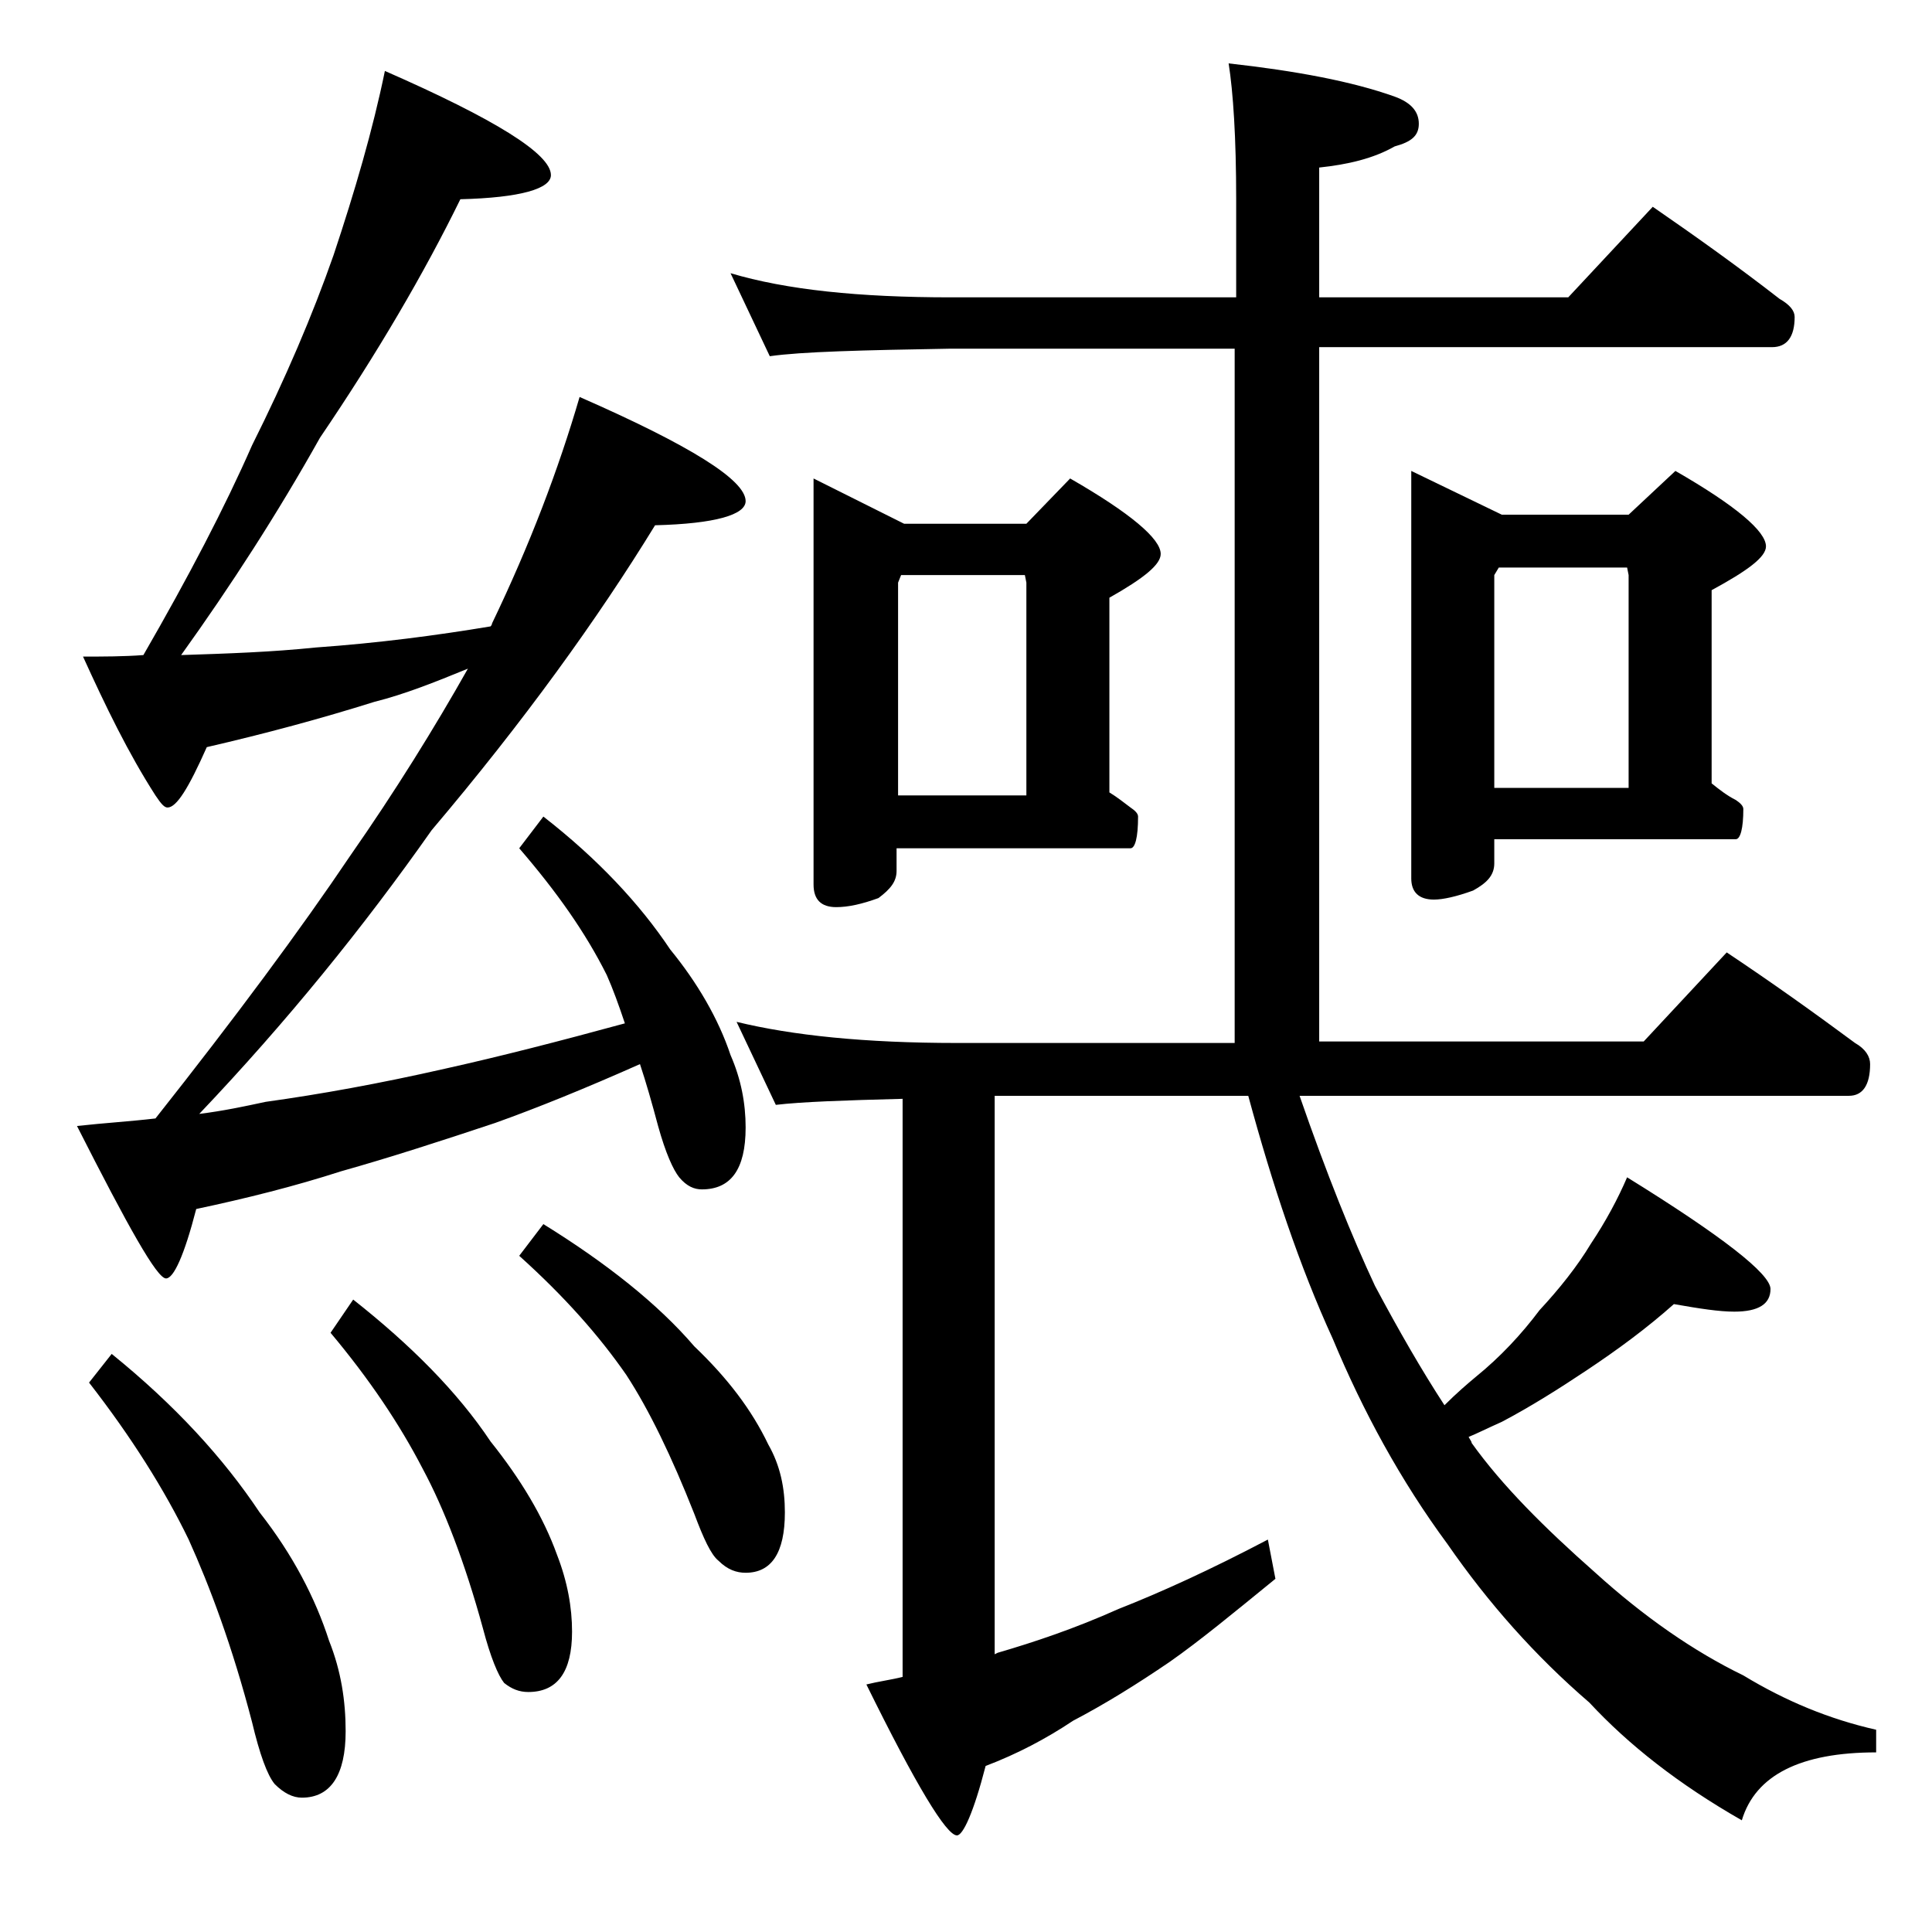 <?xml version="1.0" encoding="utf-8"?>
<!-- Generator: Adobe Illustrator 18.0.0, SVG Export Plug-In . SVG Version: 6.00 Build 0)  -->
<!DOCTYPE svg PUBLIC "-//W3C//DTD SVG 1.1//EN" "http://www.w3.org/Graphics/SVG/1.1/DTD/svg11.dtd">
<svg version="1.1" id="Layer_1" xmlns="http://www.w3.org/2000/svg" xmlns:xlink="http://www.w3.org/1999/xlink" x="0px" y="0px"
	 viewBox="0 0 128 128" enable-background="new 0 0 128 128" xml:space="preserve">
<path d="M25.5,4.7c7.3,3.2,11,5.5,11,6.9c0,0.9-2,1.5-6,1.6C28.1,18.1,25,23.4,21.2,29c-2.8,5-5.9,9.8-9.2,14.4
	c3.1-0.1,6-0.2,8.9-0.5c4.2-0.3,8-0.8,11.6-1.4c0.1-0.1,0.1-0.2,0.1-0.2c2.5-5.2,4.4-10.2,5.8-15c7.3,3.2,11,5.5,11,6.9
	c0,0.9-2,1.5-6,1.6c-3.8,6.2-8.7,13-14.8,20.2c-4.5,6.4-9.6,12.7-15.4,18.8c1.6-0.2,3-0.5,4.4-0.8c3.6-0.5,7.5-1.2,11.9-2.2
	C33.1,70,37,69,41.4,67.8c-0.4-1.2-0.8-2.3-1.2-3.2c-1.4-2.8-3.3-5.5-5.8-8.4l1.6-2.1c3.6,2.8,6.4,5.8,8.4,8.8c1.8,2.2,3.2,4.6,4,7
	c0.7,1.6,1,3.2,1,4.8c0,2.8-1,4.1-2.9,4.1c-0.5,0-1-0.2-1.5-0.8c-0.4-0.5-0.9-1.6-1.4-3.4c-0.4-1.5-0.8-2.9-1.2-4.1
	c-3.6,1.6-6.8,2.9-9.6,3.9c-3.6,1.2-7,2.3-10.2,3.2c-3.1,1-6.3,1.8-9.6,2.5c-0.8,3.1-1.5,4.6-2,4.6c-0.6,0-2.5-3.4-5.9-10.1
	c1.8-0.2,3.5-0.3,5.2-0.5c5.3-6.7,9.6-12.5,12.9-17.4c3-4.3,5.6-8.5,7.8-12.4c-2.2,0.9-4.2,1.7-6.2,2.2c-3.5,1.1-7.2,2.1-11.1,3
	c-1.2,2.7-2,4-2.6,4c-0.2,0-0.4-0.2-0.8-0.8c-1.8-2.8-3.3-5.9-4.8-9.2c1.3,0,2.7,0,4-0.1c3-5.2,5.4-9.8,7.2-13.9
	c2.2-4.4,4-8.6,5.4-12.6C23.5,12.7,24.7,8.6,25.5,4.7z M7.4,89.7c4.2,3.4,7.4,6.9,9.8,10.5c2.2,2.8,3.7,5.7,4.6,8.5
	c0.8,2,1.1,4,1.1,6c0,2.9-1,4.4-2.9,4.4c-0.6,0-1.2-0.3-1.8-0.9c-0.5-0.6-1-2-1.5-4.1c-1.3-5-2.8-9-4.2-12.1
	c-1.6-3.3-3.8-6.8-6.6-10.4L7.4,89.7z M23.4,86.1c3.8,3,6.9,6.1,9.1,9.4c2,2.5,3.5,5,4.4,7.5c0.7,1.8,1,3.5,1,5.1c0,2.7-1,4-2.9,4
	c-0.6,0-1.1-0.2-1.6-0.6c-0.4-0.5-0.9-1.7-1.4-3.6c-1.2-4.4-2.6-8-4-10.6c-1.5-2.9-3.5-5.9-6.1-9L23.4,86.1z M36,81.1
	c4.2,2.6,7.6,5.3,10,8.1c2.2,2.1,3.8,4.2,4.9,6.5c0.8,1.4,1.1,2.9,1.1,4.5c0,2.7-0.9,4-2.6,4c-0.6,0-1.2-0.2-1.8-0.8
	c-0.5-0.4-1-1.5-1.6-3.1c-1.5-3.8-3-6.9-4.5-9.2c-1.8-2.6-4.1-5.2-7.1-7.9L36,81.1z M48.4,18.1c3.7,1.1,8.5,1.6,14.6,1.6h18.9v-6.5
	c0-4.1-0.2-7.1-0.5-9c4.5,0.5,8.2,1.2,11,2.2c1.1,0.4,1.6,1,1.6,1.8s-0.5,1.2-1.6,1.5c-1.4,0.8-3.1,1.2-5,1.4v8.6h16.5l5.6-6
	c2.9,2,5.7,4,8.4,6.1c0.7,0.4,1,0.8,1,1.2c0,1.3-0.5,2-1.5,2h-30v46h21.5l5.5-5.9c3,2,5.8,4,8.5,6c0.7,0.4,1,0.9,1,1.4
	c0,1.4-0.5,2.1-1.4,2.1H86.1c1.8,5.2,3.5,9.4,5,12.6c1.6,3,3.1,5.6,4.6,7.9c0.8-0.8,1.5-1.4,2.1-1.9c1.6-1.3,3-2.8,4.2-4.4
	c1.3-1.4,2.5-2.9,3.4-4.4c1-1.5,1.8-3,2.4-4.4c6.3,3.9,9.5,6.4,9.5,7.4s-0.8,1.5-2.4,1.5c-1,0-2.3-0.2-4-0.5c-1.8,1.6-3.7,3-5.8,4.4
	c-1.8,1.2-3.7,2.4-5.6,3.4c-0.9,0.4-1.7,0.8-2.2,1c0.1,0.2,0.2,0.3,0.2,0.4c2,2.8,4.8,5.6,8.2,8.6c3.2,2.9,6.5,5.2,9.8,6.8
	c2.8,1.7,5.7,2.9,8.8,3.6v1.5c-5,0-8,1.5-8.9,4.5c-4.2-2.4-7.5-5-10.1-7.8c-3.6-3.1-6.7-6.6-9.4-10.5c-3.1-4.2-5.6-8.8-7.6-13.6
	c-2.2-4.8-4-10.2-5.6-16.1H65.9v37l0.2-0.1c2.4-0.7,5.1-1.6,8-2.9c2.8-1.1,6.1-2.6,9.9-4.6l0.5,2.6c-2.7,2.2-5,4.1-7,5.5
	c-2.2,1.5-4.3,2.8-6.4,3.9c-1.8,1.2-3.7,2.2-5.8,3c-0.8,3.1-1.5,4.6-1.9,4.6c-0.7,0-2.7-3.3-6-10c0.8-0.2,1.6-0.3,2.4-0.5V72.8
	c-3.9,0.1-6.7,0.2-8.4,0.4l-2.6-5.5c3.7,0.9,8.5,1.4,14.6,1.4h18.4v-46H63c-5.9,0.1-9.9,0.2-12,0.5L48.4,18.1z M53.9,31.7l6,3H68
	l2.9-3c4,2.3,6,4,6,5c0,0.7-1.1,1.6-3.4,2.9v12.9c0.5,0.3,1,0.7,1.4,1c0.3,0.2,0.5,0.4,0.5,0.6c0,1.4-0.2,2.1-0.5,2.1H59.4v1.5
	c0,0.7-0.4,1.2-1.2,1.8c-1.1,0.4-2,0.6-2.8,0.6c-1,0-1.5-0.5-1.5-1.5V31.7z M59.4,52.7H68V38.6l-0.1-0.5h-8.2l-0.2,0.5V52.7z
	 M93.5,31.2l6,2.9h8.4l3.1-2.9c4,2.3,6,4,6,5c0,0.7-1.2,1.6-3.6,2.9v12.8c0.5,0.4,1,0.8,1.6,1.1c0.3,0.2,0.5,0.4,0.5,0.6
	c0,1.3-0.2,2-0.5,2H99v1.6c0,0.8-0.5,1.3-1.4,1.8c-1.1,0.4-2,0.6-2.6,0.6c-1,0-1.5-0.5-1.5-1.4V31.2z M99,52.2h8.9V38.1l-0.1-0.5
	h-8.5L99,38.1V52.2z"/>
</svg>

